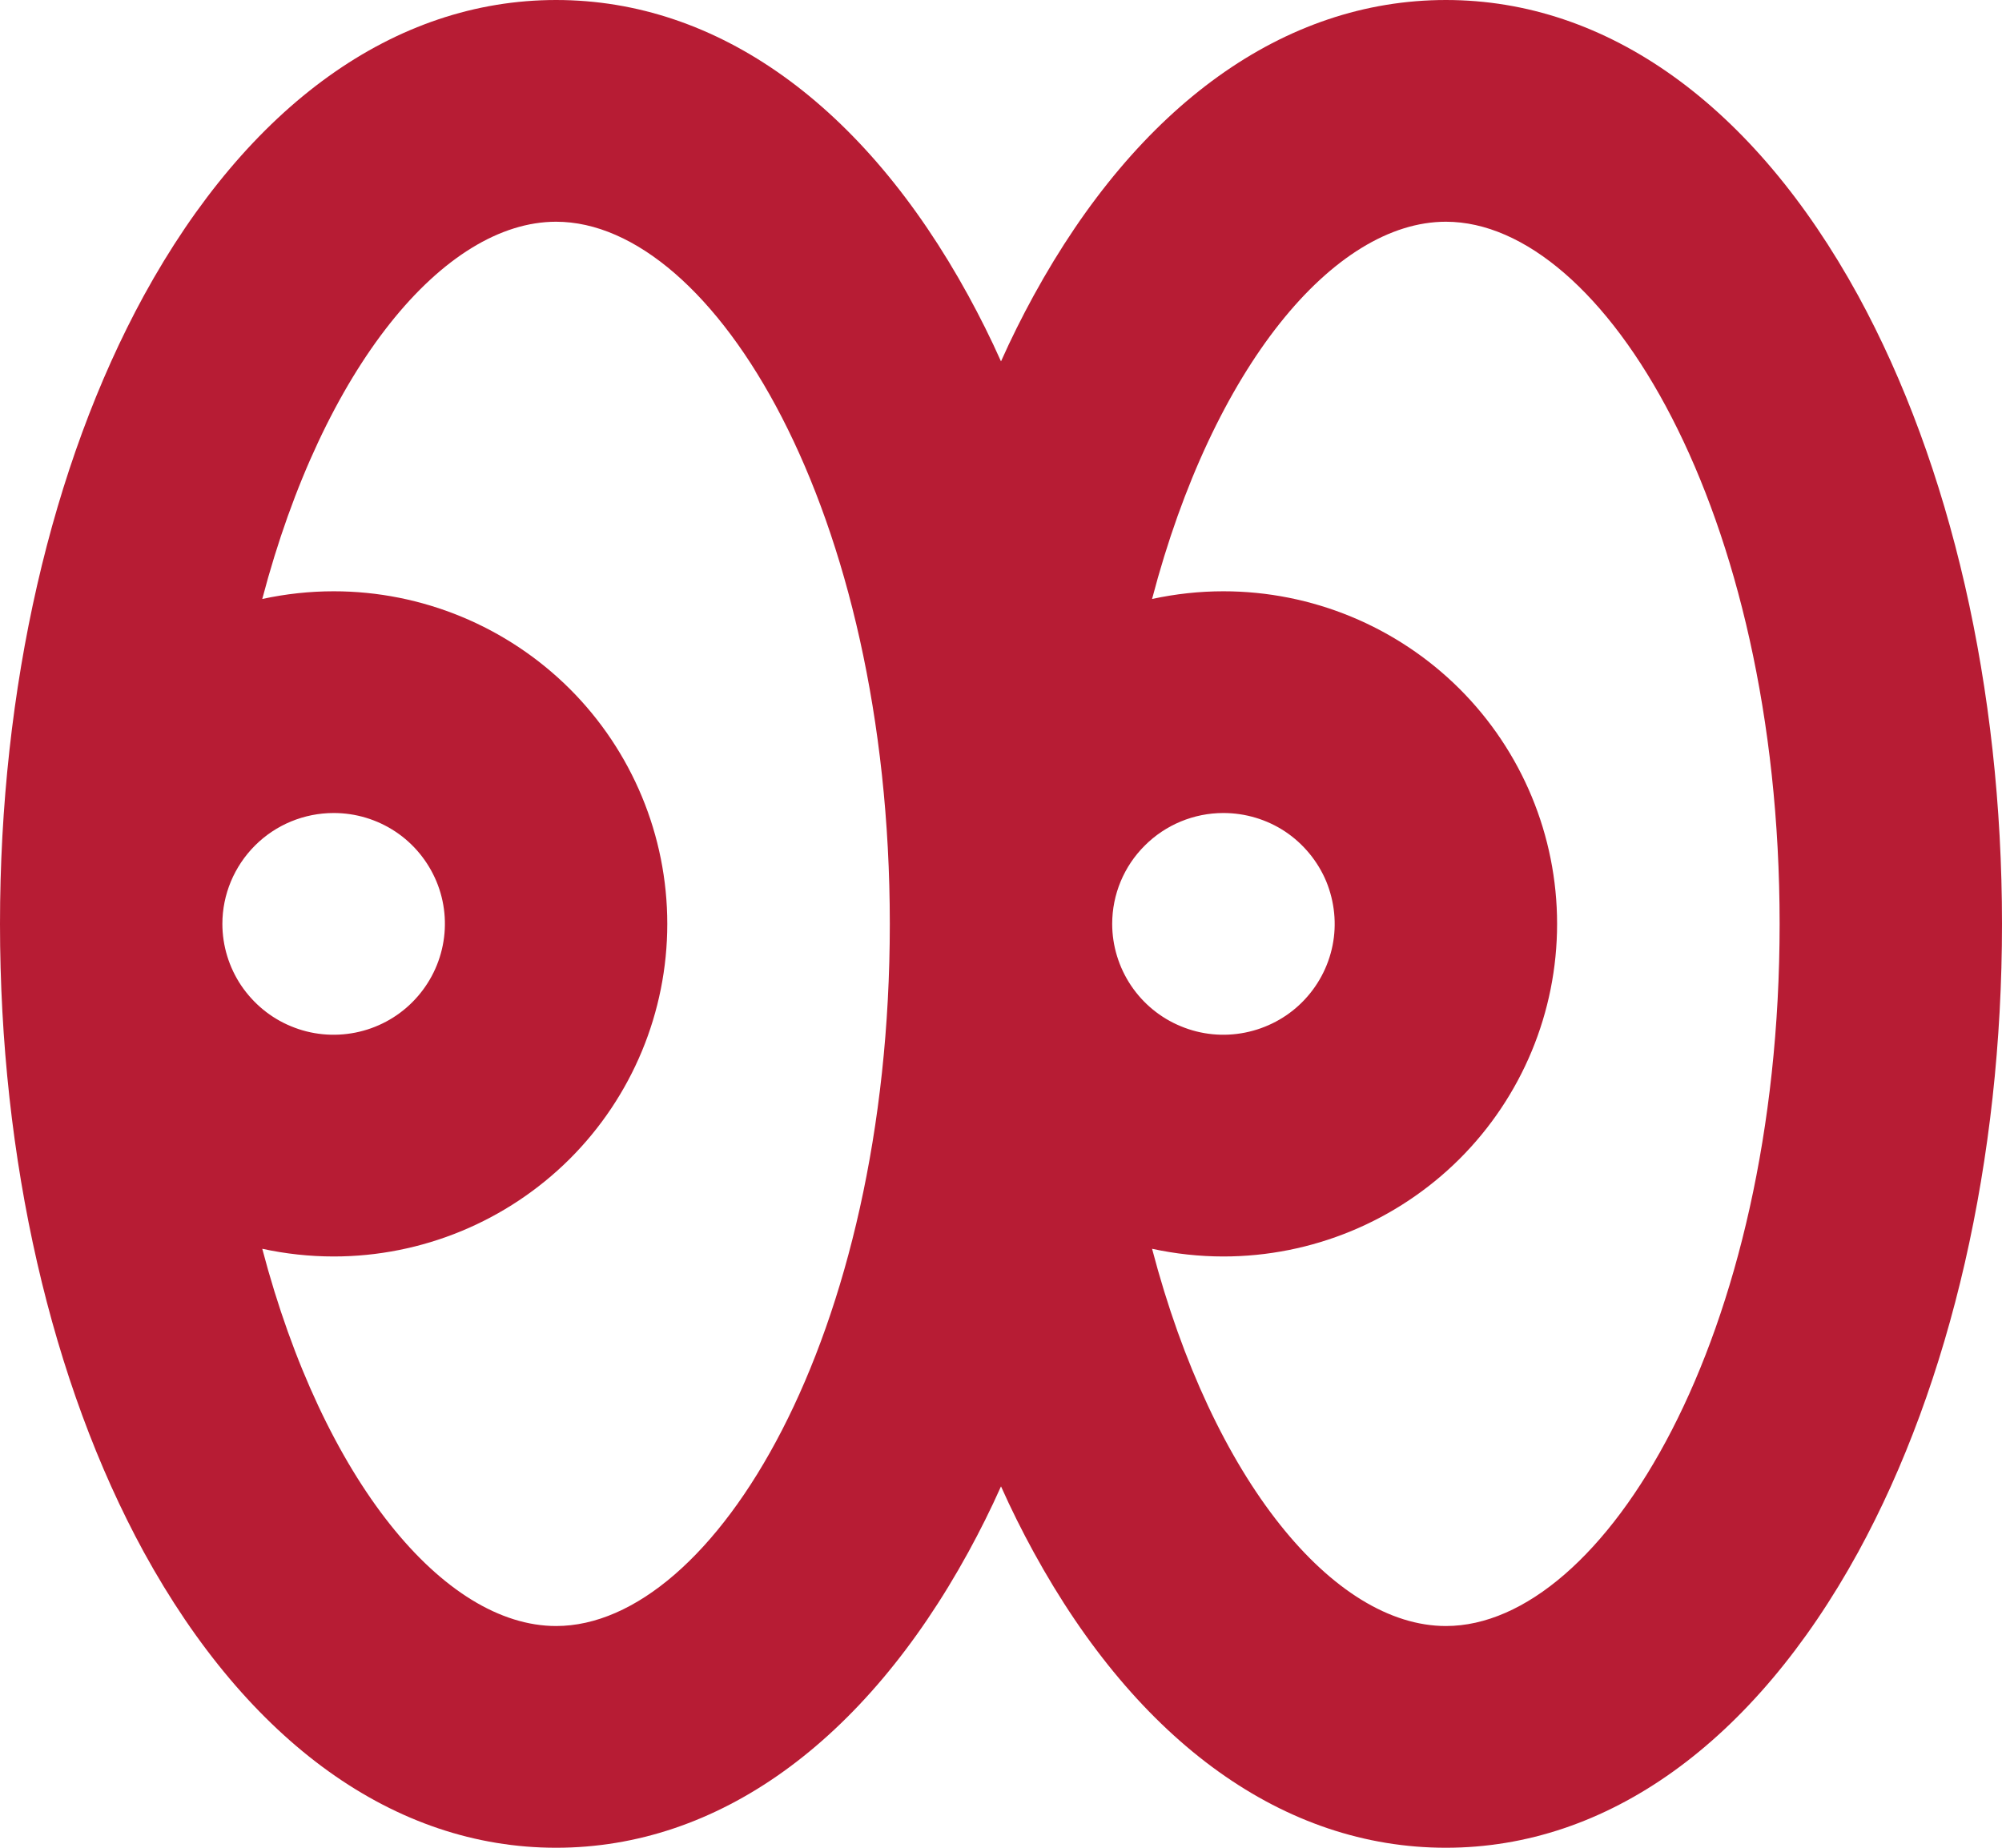 <?xml version="1.0" encoding="utf-8"?>
<svg xmlns="http://www.w3.org/2000/svg" fill="none" height="100%" overflow="visible" preserveAspectRatio="none" style="display: block;" viewBox="0 0 13 12" width="100%">
<path d="M12.066 1.92C11.388 0.682 10.437 0 9.389 0C8.34 0 7.39 0.682 6.712 1.92C6.637 2.057 6.566 2.199 6.5 2.347C6.434 2.199 6.363 2.057 6.288 1.92C5.61 0.682 4.66 0 3.611 0C2.563 0 1.612 0.682 0.934 1.92C0.332 3.023 0 4.471 0 6C0 7.529 0.332 8.977 0.934 10.08C1.612 11.317 2.563 12 3.611 12C4.66 12 5.61 11.317 6.288 10.08C6.363 9.943 6.434 9.801 6.5 9.653C6.566 9.801 6.637 9.943 6.712 10.08C7.39 11.319 8.34 12 9.389 12C10.437 12 11.388 11.317 12.066 10.08C12.668 8.979 13 7.531 13 6C13 4.469 12.668 3.023 12.066 1.92ZM7.944 5.28C8.087 5.28 8.227 5.322 8.346 5.401C8.464 5.48 8.557 5.593 8.612 5.724C8.666 5.856 8.681 6.001 8.653 6.14C8.625 6.28 8.556 6.408 8.455 6.509C8.354 6.61 8.225 6.678 8.085 6.706C7.945 6.734 7.8 6.72 7.668 6.665C7.536 6.611 7.423 6.518 7.344 6.4C7.265 6.282 7.222 6.142 7.222 6C7.222 5.809 7.298 5.626 7.434 5.491C7.569 5.356 7.753 5.28 7.944 5.28ZM2.167 5.28C2.31 5.28 2.449 5.322 2.568 5.401C2.687 5.48 2.779 5.593 2.834 5.724C2.889 5.856 2.903 6.001 2.875 6.14C2.847 6.28 2.778 6.408 2.677 6.509C2.576 6.61 2.448 6.678 2.308 6.706C2.167 6.734 2.022 6.72 1.89 6.665C1.758 6.611 1.646 6.518 1.566 6.4C1.487 6.282 1.444 6.142 1.444 6C1.444 5.809 1.521 5.626 1.656 5.491C1.791 5.356 1.975 5.28 2.167 5.28ZM3.611 10.56C2.884 10.56 2.099 9.617 1.703 8.11C1.855 8.143 2.011 8.16 2.167 8.16C2.741 8.16 3.292 7.932 3.699 7.527C4.105 7.122 4.333 6.573 4.333 6C4.333 5.427 4.105 4.878 3.699 4.473C3.292 4.068 2.741 3.84 2.167 3.84C2.011 3.84 1.855 3.857 1.703 3.89C2.099 2.383 2.884 1.44 3.611 1.44C4.634 1.44 5.778 3.313 5.778 6C5.778 8.687 4.634 10.56 3.611 10.56ZM9.389 10.56C8.662 10.56 7.876 9.617 7.481 8.11C7.633 8.143 7.789 8.16 7.944 8.16C8.519 8.16 9.07 7.932 9.477 7.527C9.883 7.122 10.111 6.573 10.111 6C10.111 5.427 9.883 4.878 9.477 4.473C9.07 4.068 8.519 3.84 7.944 3.84C7.789 3.84 7.633 3.857 7.481 3.89C7.876 2.383 8.662 1.44 9.389 1.44C10.412 1.44 11.556 3.313 11.556 6C11.556 8.687 10.412 10.56 9.389 10.56Z" fill="#B71C34" id="Vector"/>
</svg>